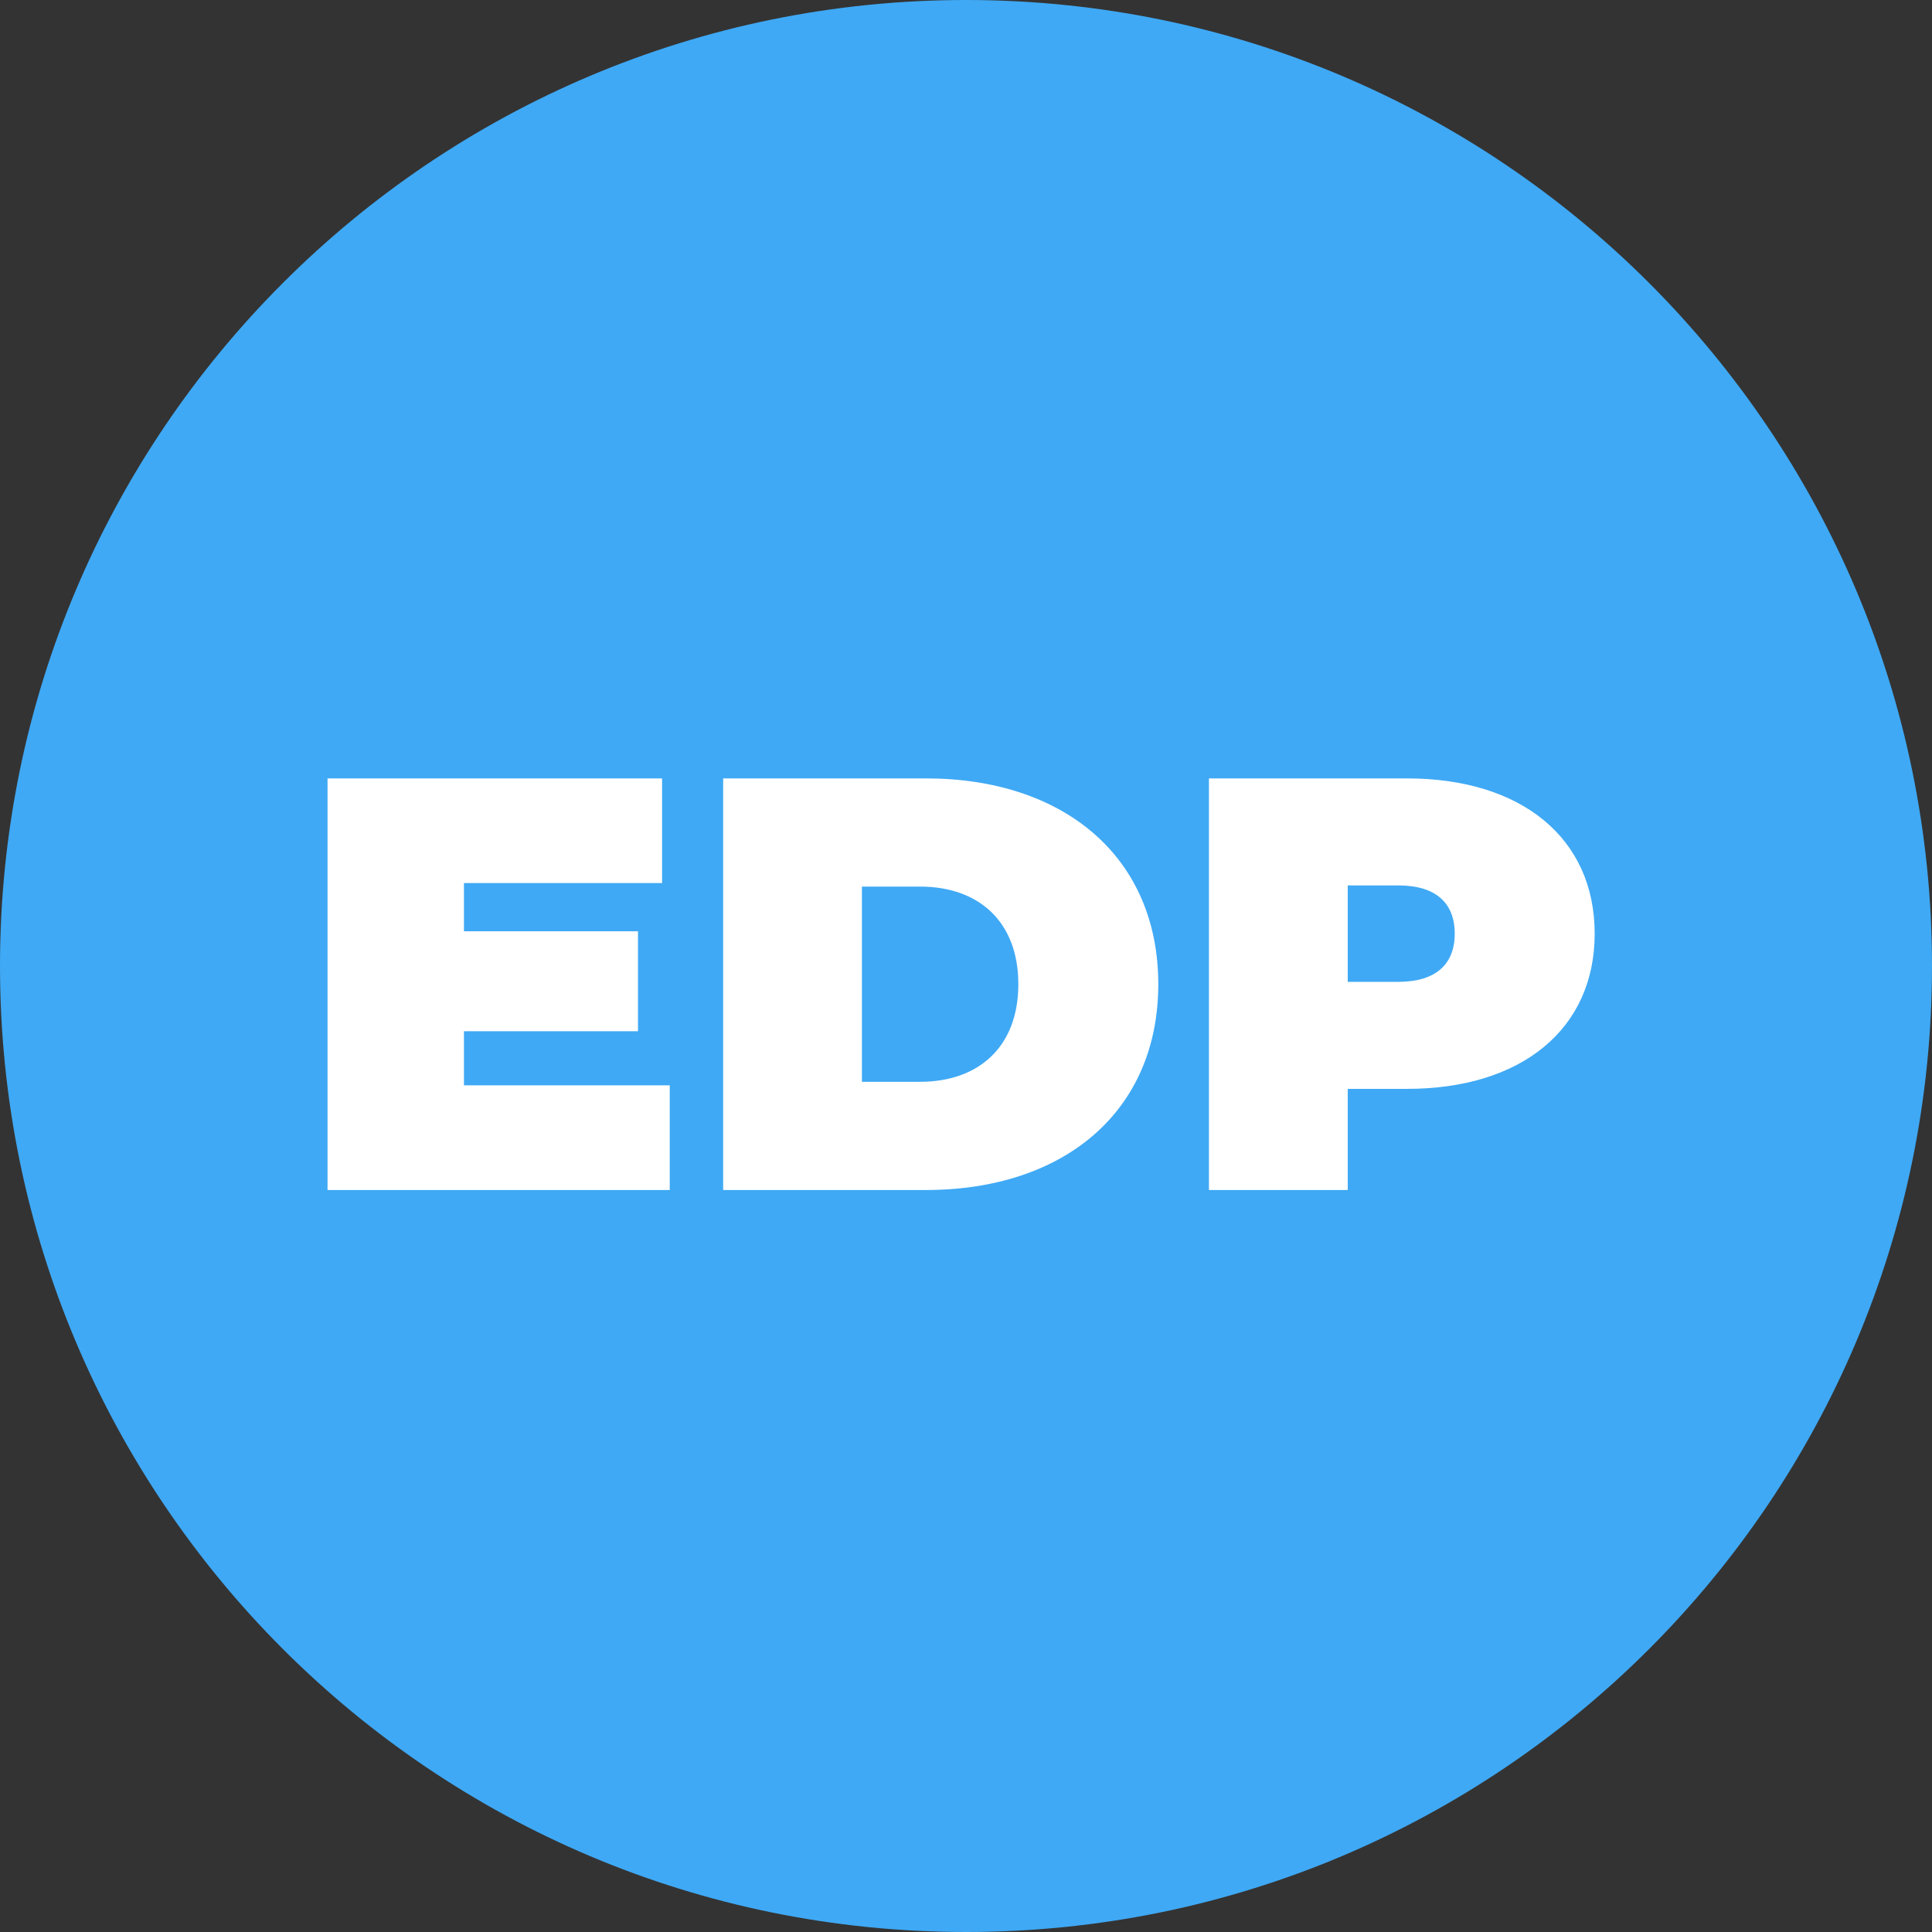 <svg xmlns="http://www.w3.org/2000/svg" width="138" height="138" viewBox="0 0 138 138" fill="none"><rect x="0" y="0" width="138" height="138" fill="#333333" stroke="none"/><g clip-path="url(#clip0_2006_3)"><path d="M69 138C107.108 138 138 107.108 138 69C138 30.892 107.108 0 69 0C30.892 0 0 30.892 0 69C0 107.108 30.892 138 69 138Z" fill="#3FA9F5"></path><path d="M33.139 77.524H47.839V85H23.395V55.6H47.292V63.076H33.139V66.52H45.571V73.66H33.139V77.524ZM51.654 85V55.6H66.144C75.972 55.6 82.734 61.186 82.734 70.3C82.734 79.414 75.972 85 66.144 85H51.654ZM61.566 77.272H65.724C69.882 77.272 72.738 74.794 72.738 70.3C72.738 65.806 69.882 63.328 65.724 63.328H61.566V77.272ZM100.508 55.6C108.698 55.6 113.906 59.884 113.906 66.688C113.906 73.492 108.698 77.776 100.508 77.776H96.266V85H86.353V55.6H100.508ZM99.877 70.132C102.608 70.132 103.91 68.83 103.91 66.688C103.91 64.546 102.608 63.244 99.877 63.244H96.266V70.132H99.877Z" fill="white"></path></g><defs><clipPath id="clip0_2006_3"><rect width="138" height="138" fill="white"></rect></clipPath></defs></svg>